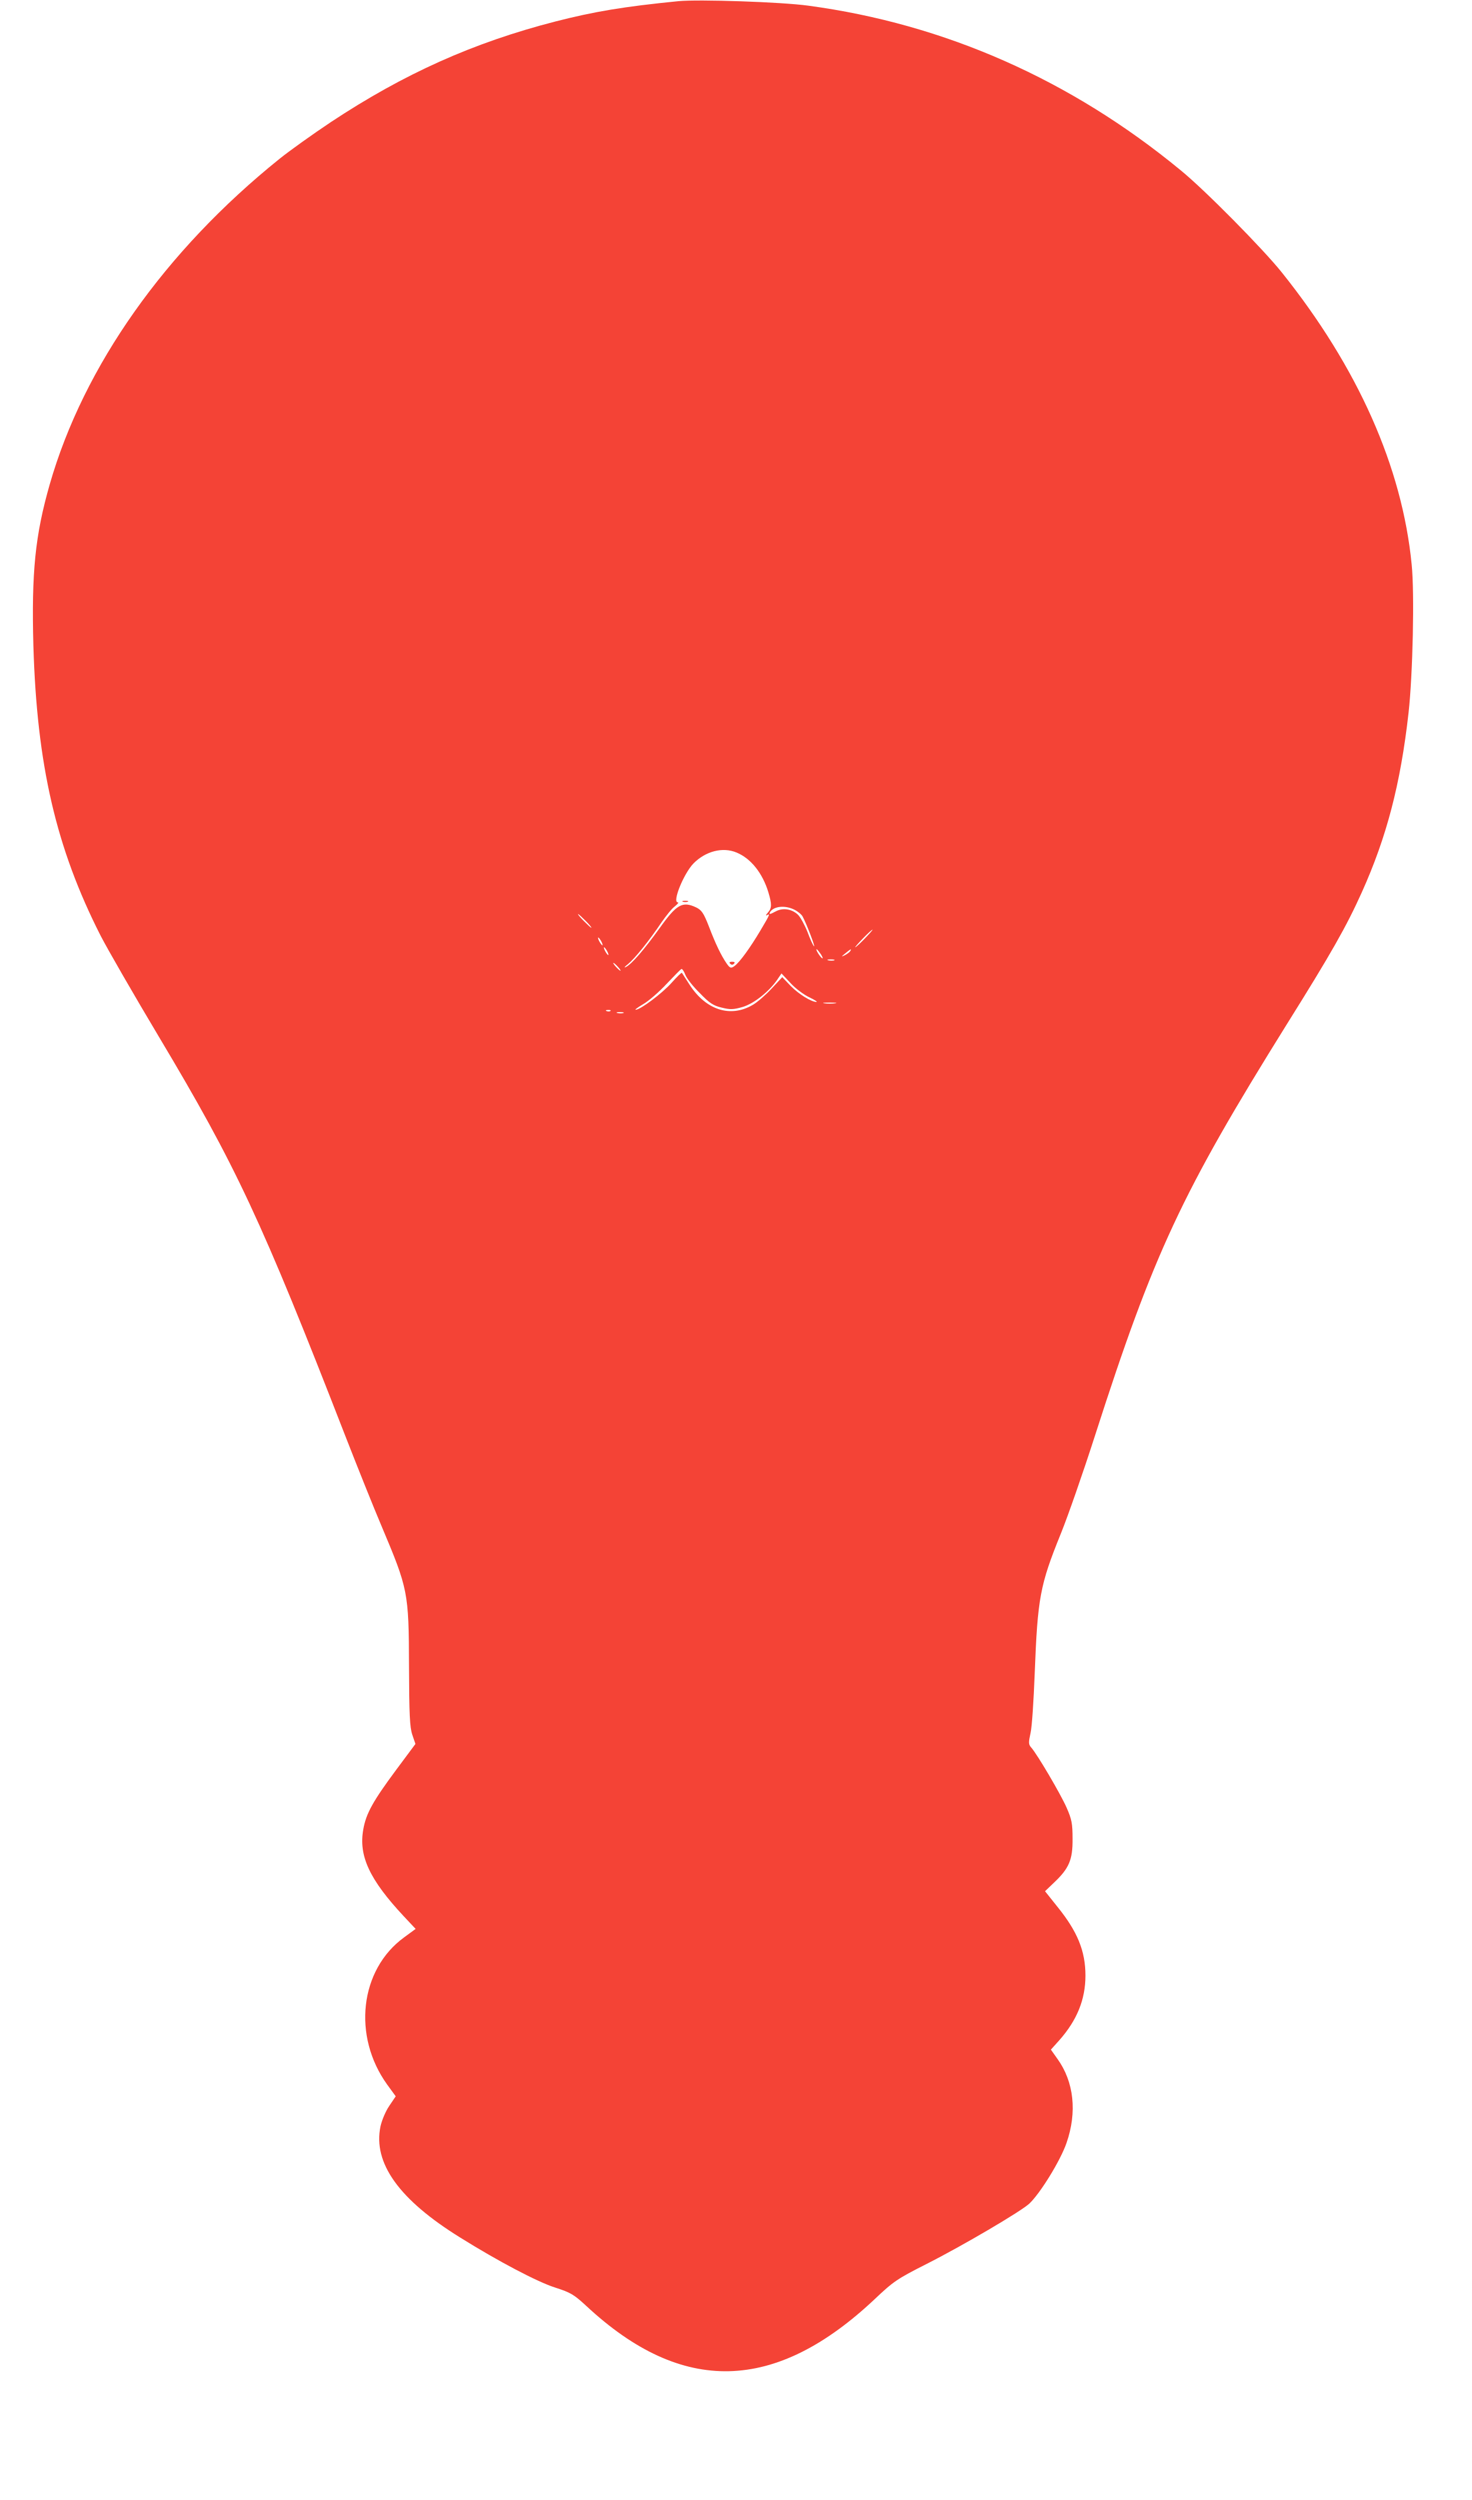 <?xml version="1.0" standalone="no"?>
<!DOCTYPE svg PUBLIC "-//W3C//DTD SVG 20010904//EN"
 "http://www.w3.org/TR/2001/REC-SVG-20010904/DTD/svg10.dtd">
<svg version="1.0" xmlns="http://www.w3.org/2000/svg"
 width="754pt" height="1280pt" viewBox="0 0 754 1280"
 preserveAspectRatio="xMidYMid meet">
<g transform="translate(0,1280) scale(0.1,-0.1)"
fill="#f44336" stroke="none">
<path d="M3475 12794 c-282 -28 -430 -53 -630 -104 -420 -108 -775 -267 -1150
-515 -93 -62 -212 -147 -263 -188 -587 -472 -1003 -1061 -1177 -1666 -75 -262
-94 -450 -84 -827 18 -611 116 -1035 344 -1484 36 -70 171 -304 300 -520 395
-661 524 -937 955 -2045 62 -159 145 -366 185 -460 135 -320 139 -336 140
-715 1 -248 4 -314 17 -352 l16 -47 -99 -133 c-118 -159 -154 -223 -168 -304
-25 -136 32 -258 208 -446 l60 -64 -60 -44 c-226 -165 -265 -505 -85 -754 l43
-59 -33 -49 c-18 -26 -38 -73 -45 -105 -39 -188 95 -375 408 -569 194 -121
395 -227 486 -256 81 -26 97 -36 161 -95 490 -456 966 -445 1476 35 97 92 117
105 265 180 186 94 487 271 528 310 56 53 159 220 190 310 55 158 38 313 -46
430 l-34 48 44 49 c90 102 133 208 133 330 0 126 -41 226 -144 353 l-63 79 47
45 c76 72 95 116 94 223 0 78 -4 100 -31 161 -30 68 -149 271 -181 307 -14 16
-14 25 -3 75 7 31 16 167 21 302 15 390 27 454 134 718 35 86 114 312 175 502
301 936 443 1240 982 2105 228 364 306 502 384 675 128 284 199 556 240 920
22 198 31 614 16 760 -49 500 -276 1009 -665 1495 -95 119 -395 423 -518 523
-562 463 -1208 749 -1908 843 -138 19 -561 33 -665 23z m298 -4359 c73 -30
133 -105 163 -204 18 -61 18 -80 -3 -104 -10 -11 -12 -17 -5 -13 19 11 16 4
-34 -80 -53 -89 -106 -162 -133 -181 -17 -12 -22 -10 -39 14 -28 41 -56 98
-91 190 -27 69 -37 83 -65 97 -70 33 -100 16 -185 -103 -82 -114 -145 -187
-175 -202 -12 -6 -7 1 11 15 35 29 108 119 171 213 23 33 53 71 68 82 15 12
22 21 16 21 -30 0 30 147 80 199 62 63 150 86 221 56z m293 -291 c19 -9 39
-25 45 -36 21 -39 66 -158 59 -153 -5 3 -20 36 -34 74 -15 37 -37 77 -49 88
-31 29 -76 36 -111 18 -34 -18 -39 -19 -31 -4 19 29 74 35 121 13z m-1066 -59
c19 -19 32 -35 29 -35 -3 0 -20 16 -39 35 -19 19 -32 35 -29 35 3 0 20 -16 39
-35z m1430 -90 c-24 -25 -46 -45 -49 -45 -3 0 15 20 39 45 24 25 46 45 49 45
3 0 -15 -20 -39 -45z m-1350 -15 c6 -11 8 -20 6 -20 -3 0 -10 9 -16 20 -6 11
-8 20 -6 20 3 0 10 -9 16 -20z m30 -50 c6 -11 8 -20 6 -20 -3 0 -10 9 -16 20
-6 11 -8 20 -6 20 3 0 10 -9 16 -20z m1095 -16 c9 -15 12 -23 6 -20 -11 7 -35
46 -28 46 3 0 12 -12 22 -26z m150 16 c-3 -5 -16 -15 -28 -21 -19 -9 -19 -8 3
10 28 23 34 26 25 11z m-82 -47 c-7 -2 -21 -2 -30 0 -10 3 -4 5 12 5 17 0 24
-2 18 -5z m-1108 -33 c10 -11 16 -20 13 -20 -3 0 -13 9 -23 20 -10 11 -16 20
-13 20 3 0 13 -9 23 -20z m346 -42 c7 -18 40 -60 74 -93 49 -51 69 -64 112
-74 44 -11 60 -10 106 3 58 17 134 77 177 138 l23 34 46 -49 c25 -28 69 -60
96 -73 28 -13 44 -24 37 -24 -26 0 -91 40 -133 83 l-42 44 -55 -59 c-30 -32
-73 -70 -96 -83 -114 -67 -239 -27 -323 102 -21 32 -39 60 -40 62 -2 3 -26
-21 -53 -51 -48 -54 -160 -138 -184 -138 -6 0 12 13 39 29 28 16 82 63 120
104 39 41 73 76 76 76 4 1 13 -13 20 -31z m767 -145 c-16 -2 -40 -2 -55 0 -16
2 -3 4 27 4 30 0 43 -2 28 -4z m-1151 -39 c-3 -3 -12 -4 -19 -1 -8 3 -5 6 6 6
11 1 17 -2 13 -5z m66 -11 c-7 -2 -21 -2 -30 0 -10 3 -4 5 12 5 17 0 24 -2 18
-5z"/>
<path d="M3498 8183 c6 -2 18 -2 25 0 6 3 1 5 -13 5 -14 0 -19 -2 -12 -5z"/>
<path d="M3740 7866 c7 -7 13 -7 20 0 6 6 3 10 -10 10 -13 0 -16 -4 -10 -10z"/>
</g>
</svg>
